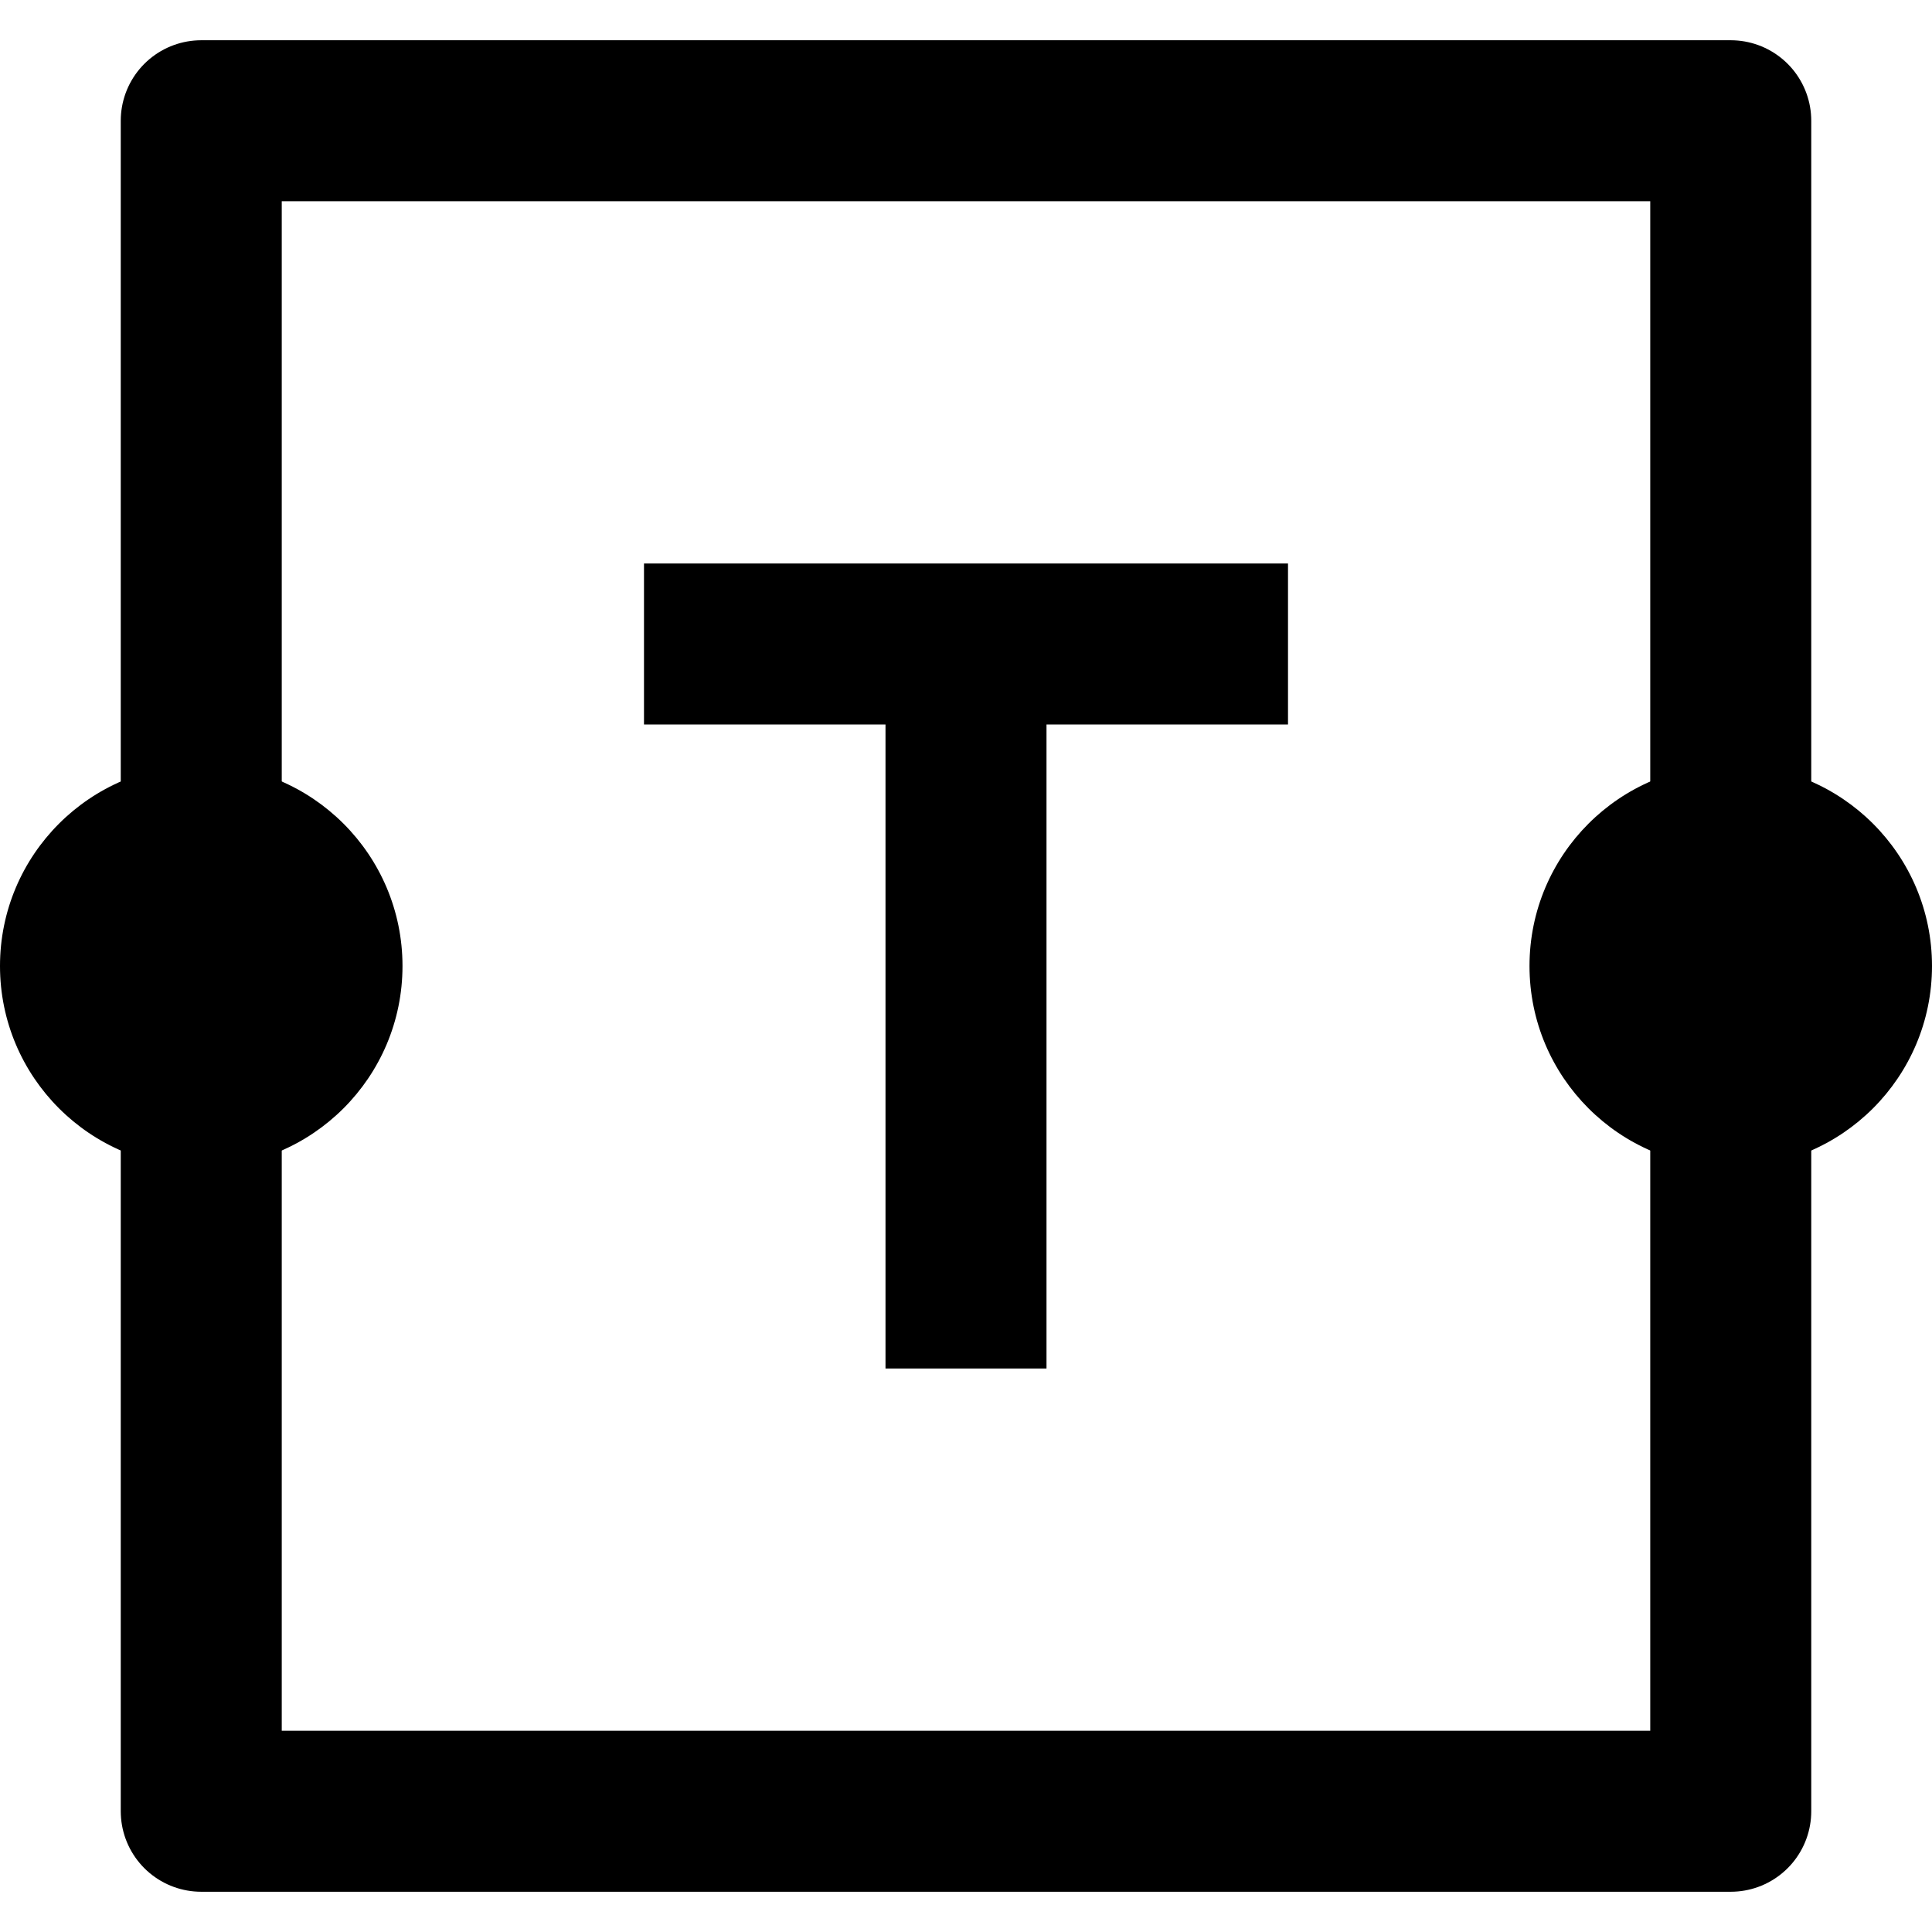 <svg width="48" height="48" viewBox="0 0 48 48" fill="none" xmlns="http://www.w3.org/2000/svg">
<path d="M5 45H43V3H5V45Z" stroke="black" stroke-width="4" stroke-miterlimit="10" stroke-linejoin="round"/>
<path d="M32 14H16V18H32V14Z" fill="black"/>
<path d="M26 34V16H22V34H26Z" fill="black"/>
<path d="M5 29C7.761 29 10 26.761 10 24C10 21.239 7.761 19 5 19C2.239 19 0 21.239 0 24C0 26.761 2.239 29 5 29Z" fill="black"/>
<path d="M43 29C45.761 29 48 26.761 48 24C48 21.239 45.761 19 43 19C40.239 19 38 21.239 38 24C38 26.761 40.239 29 43 29Z" fill="black"/>
</svg>
